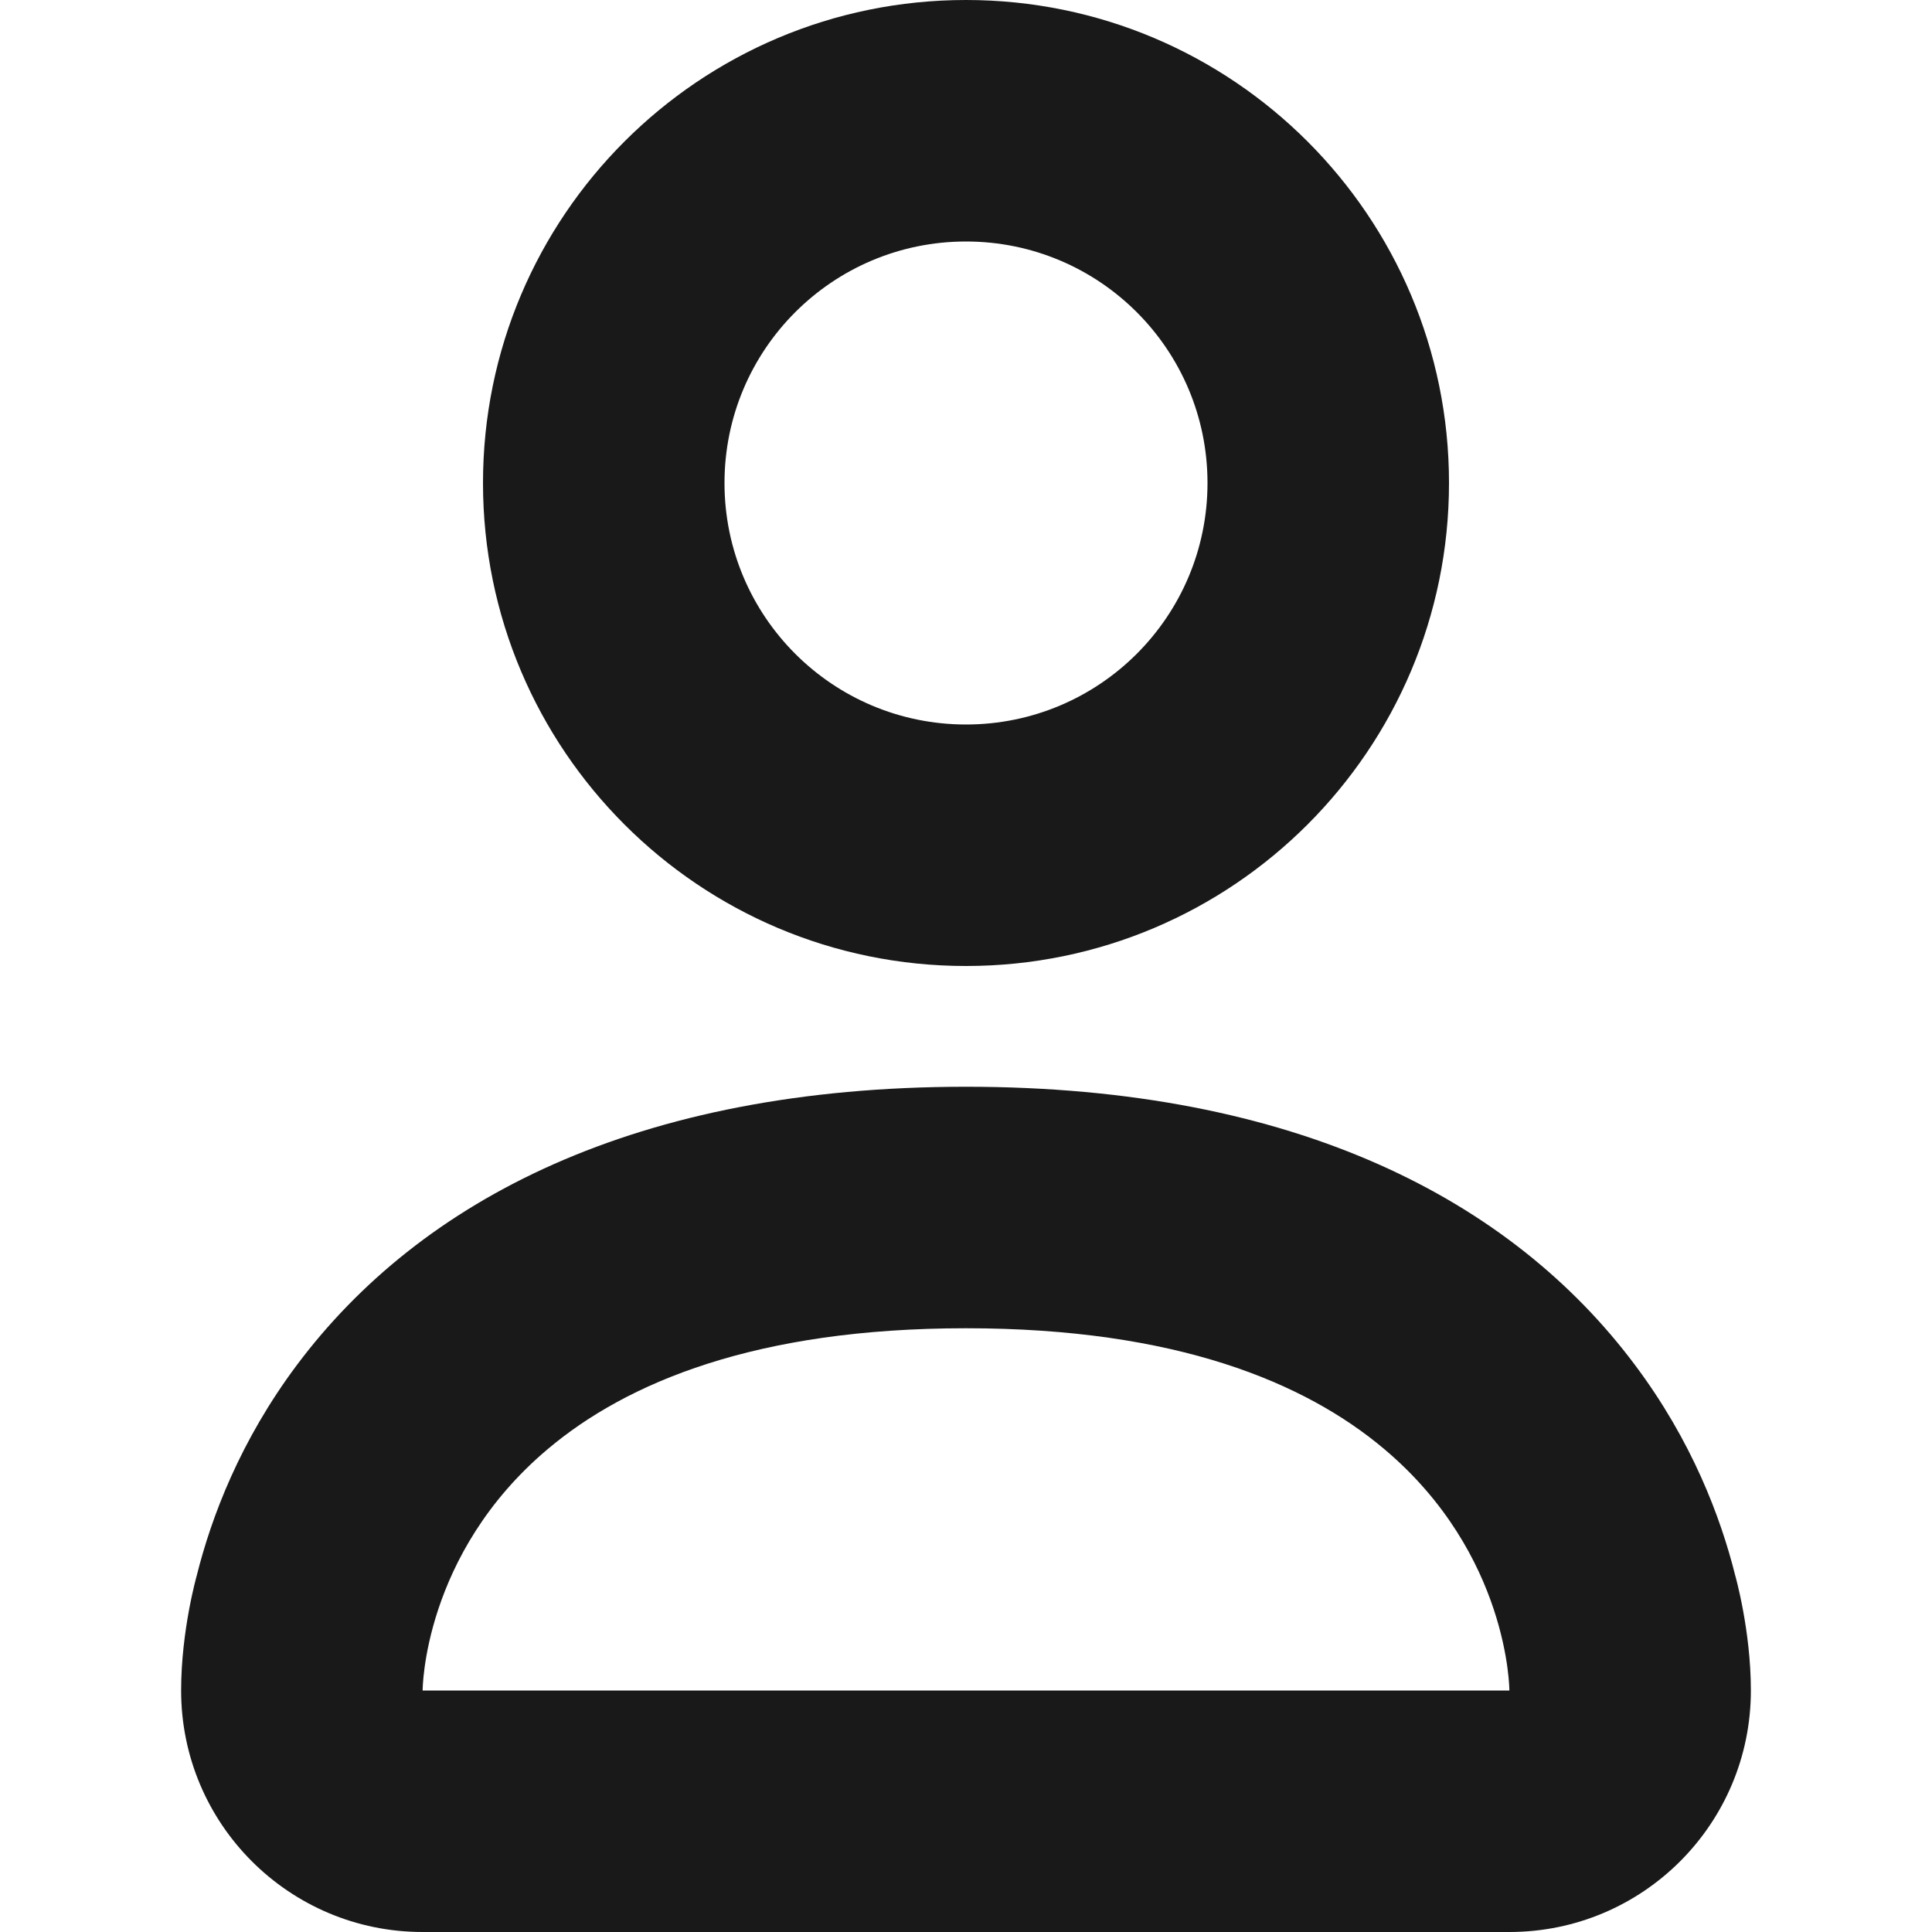 <svg width="16" height="16" viewBox="0 0 16 16" fill="none" xmlns="http://www.w3.org/2000/svg">
<path fill-rule="evenodd" clip-rule="evenodd" d="M12.5 16C13.605 16 14.5 15.105 14.5 14C14.5 13.5 14.37 13.046 14.37 13.046C14.25 12.566 14.012 11.932 13.537 11.3C12.52 9.943 10.738 9 8 9C5.262 9 3.48 9.943 2.462 11.3C1.988 11.932 1.75 12.566 1.63 13.046C1.63 13.046 1.5 13.5 1.5 14C1.5 15.105 2.395 16 3.5 16H12.5ZM12.5 14C12.5 14 12.5 12.873 11.463 12C10.809 11.449 9.741 11 8 11C6.259 11 5.191 11.449 4.537 12C3.5 12.873 3.5 14 3.5 14H12.5Z" fill="#191919"/>
<path fill-rule="evenodd" clip-rule="evenodd" d="M12 4C12 6.209 10.209 8 8 8C5.791 8 4 6.209 4 4C4 1.791 5.791 0 8 0C10.209 0 12 1.791 12 4ZM8 6C9.105 6 10 5.105 10 4C10 2.895 9.105 2 8 2C6.895 2 6 2.895 6 4C6 5.105 6.895 6 8 6Z" fill="#191919"/>
</svg>
